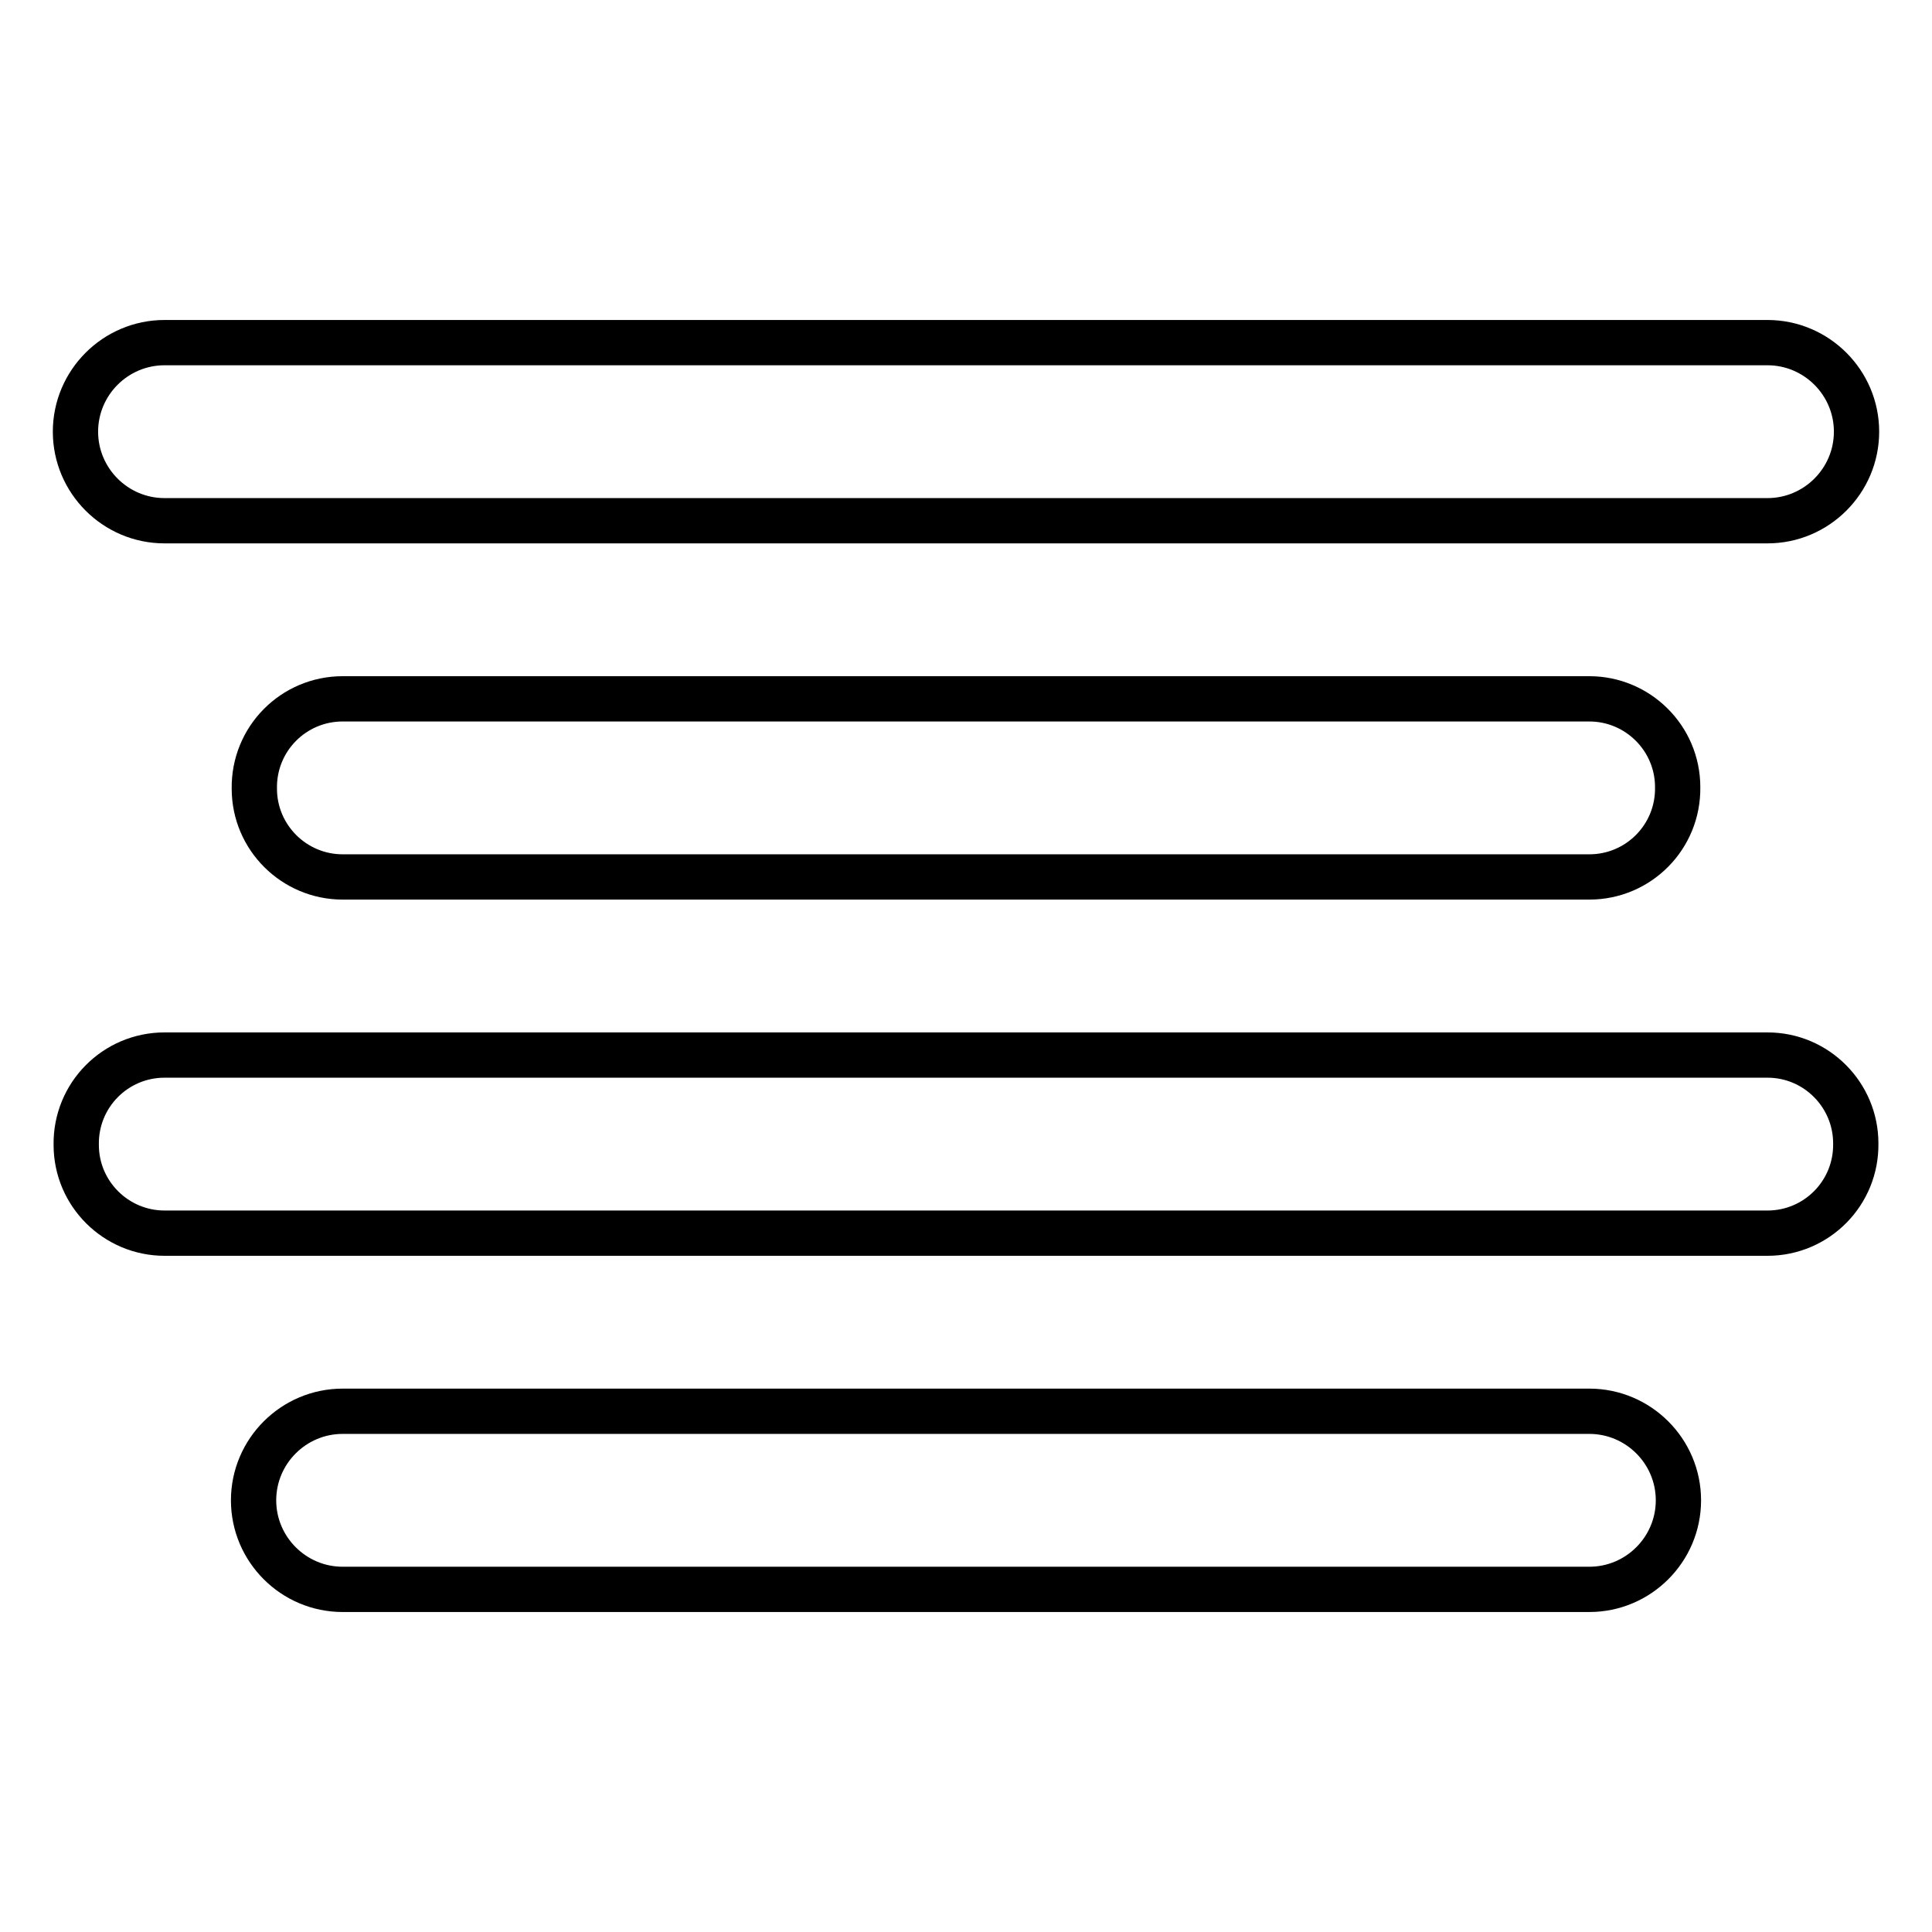 <?xml version="1.0" encoding="utf-8"?>
<!-- Svg Vector Icons : http://www.onlinewebfonts.com/icon -->
<!DOCTYPE svg PUBLIC "-//W3C//DTD SVG 1.1//EN" "http://www.w3.org/Graphics/SVG/1.1/DTD/svg11.dtd">
<svg version="1.1" xmlns="http://www.w3.org/2000/svg" xmlns:xlink="http://www.w3.org/1999/xlink" x="0px" y="0px" viewBox="0 0 256 256" enable-background="new 0 0 256 256" xml:space="preserve">
<g> <path stroke-width="6" fill-opacity="0" stroke="#000000"  d="M21.8,69h212.4c6.5,0,11.8-5.3,11.8-11.8s-5.3-11.8-11.8-11.8H21.8c-6.5,0-11.8,5.3-11.8,11.8 S15.3,69,21.8,69z M45.4,92.6c-6.5,0-11.8,5.3-11.7,11.9c0,6.5,5.3,11.7,11.7,11.7h165.2c6.5,0,11.8-5.3,11.7-11.9 c0-6.5-5.3-11.7-11.7-11.7H45.4z M234.2,139.8H21.8c-6.5,0-11.8,5.3-11.7,11.9c0,6.5,5.3,11.7,11.7,11.7h212.4 c6.5,0,11.8-5.3,11.7-11.9C245.9,145.1,240.7,139.8,234.2,139.8z M210.6,187H45.4c-6.5,0-11.8,5.3-11.8,11.8 c0,6.5,5.3,11.8,11.8,11.8h165.2c6.5,0,11.8-5.3,11.8-11.8C222.4,192.3,217.1,187,210.6,187z"/></g>
</svg>